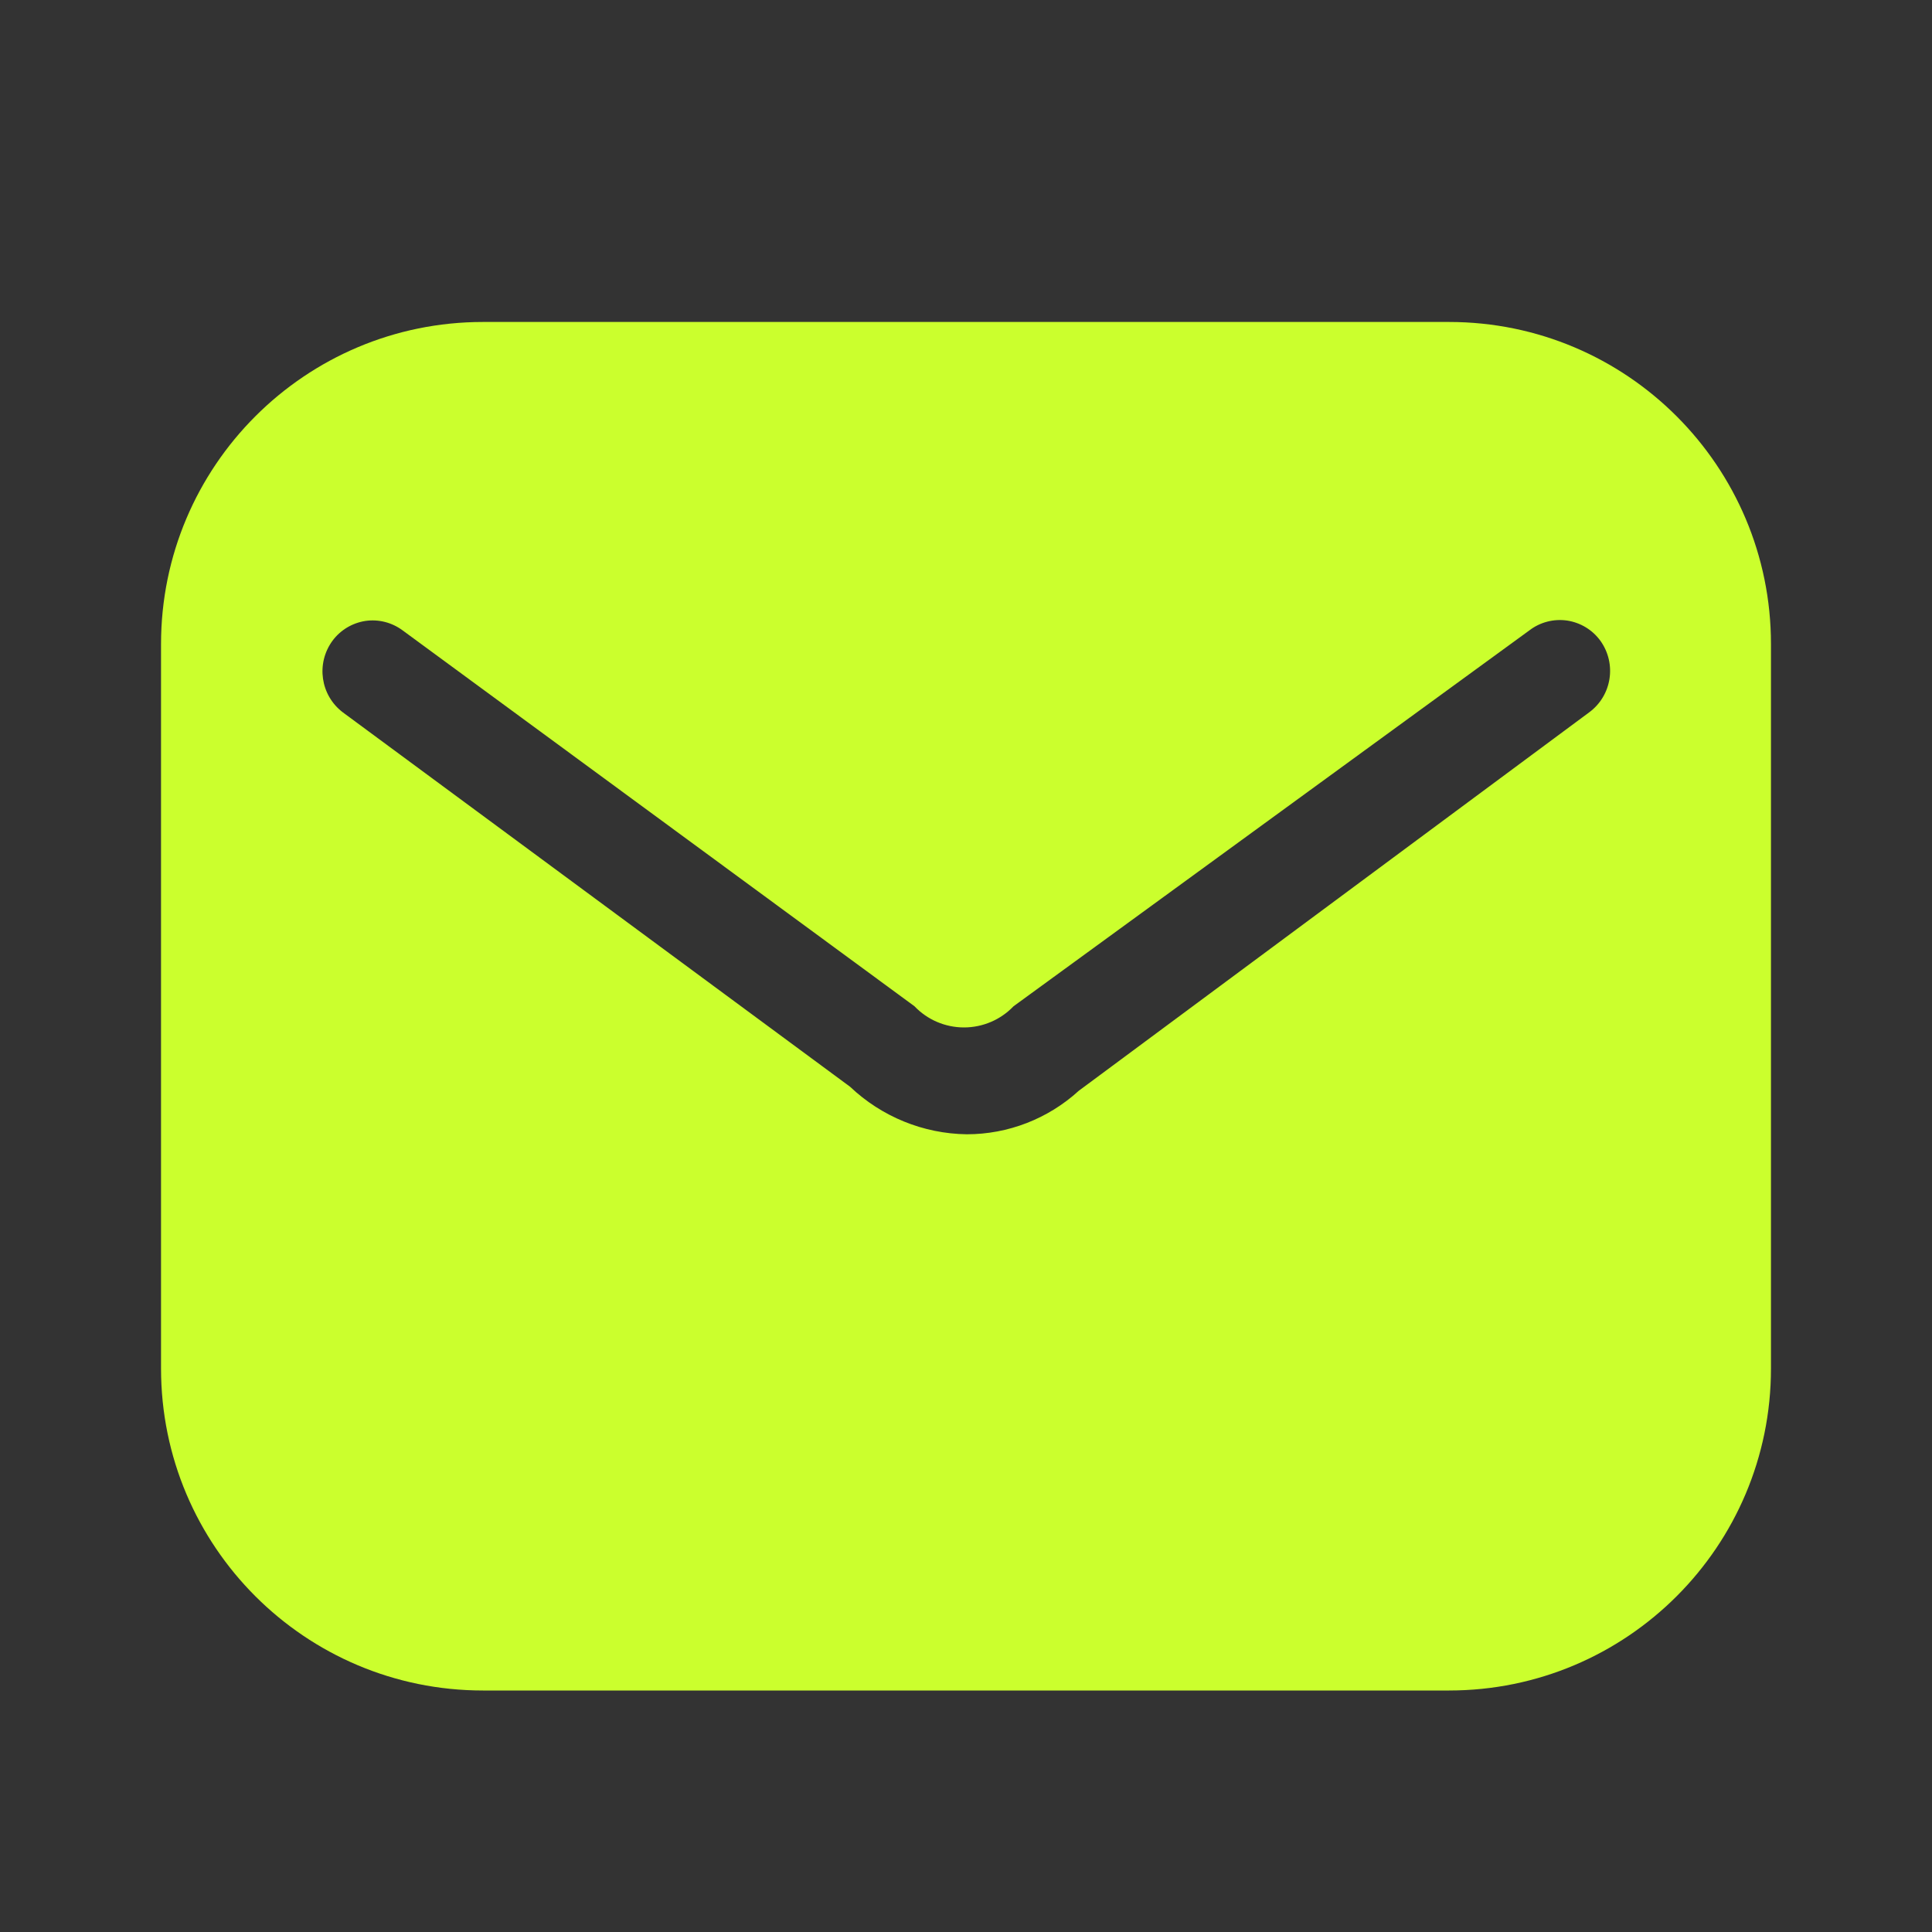 <svg width="20" height="20" viewBox="0 0 20 20" fill="none" xmlns="http://www.w3.org/2000/svg">
<rect x="0" y="0" width="20" height="20" fill="#333333" stroke="none"/>
<path fill-rule="evenodd" clip-rule="evenodd" d="M5 3.333H15C16.841 3.333 18.333 4.826 18.333 6.667V14.167C18.333 16.008 16.841 17.5 15 17.5H5C3.159 17.5 1.667 16.008 1.667 14.167V6.667C1.667 4.826 3.159 3.333 5 3.333ZM11.167 11.292L16.45 7.375C16.686 7.202 16.738 6.871 16.567 6.633C16.485 6.52 16.361 6.445 16.223 6.424C16.085 6.404 15.944 6.44 15.833 6.525L10.492 10.417C10.358 10.557 10.173 10.636 9.979 10.636C9.786 10.636 9.6 10.557 9.467 10.417L4.167 6.525C4.056 6.443 3.918 6.408 3.782 6.428C3.646 6.449 3.523 6.523 3.442 6.633C3.269 6.869 3.317 7.199 3.55 7.375L8.8 11.25C9.127 11.56 9.558 11.736 10.008 11.742C10.437 11.742 10.85 11.581 11.167 11.292Z" fill="#CBFF2D"/>
</svg>
